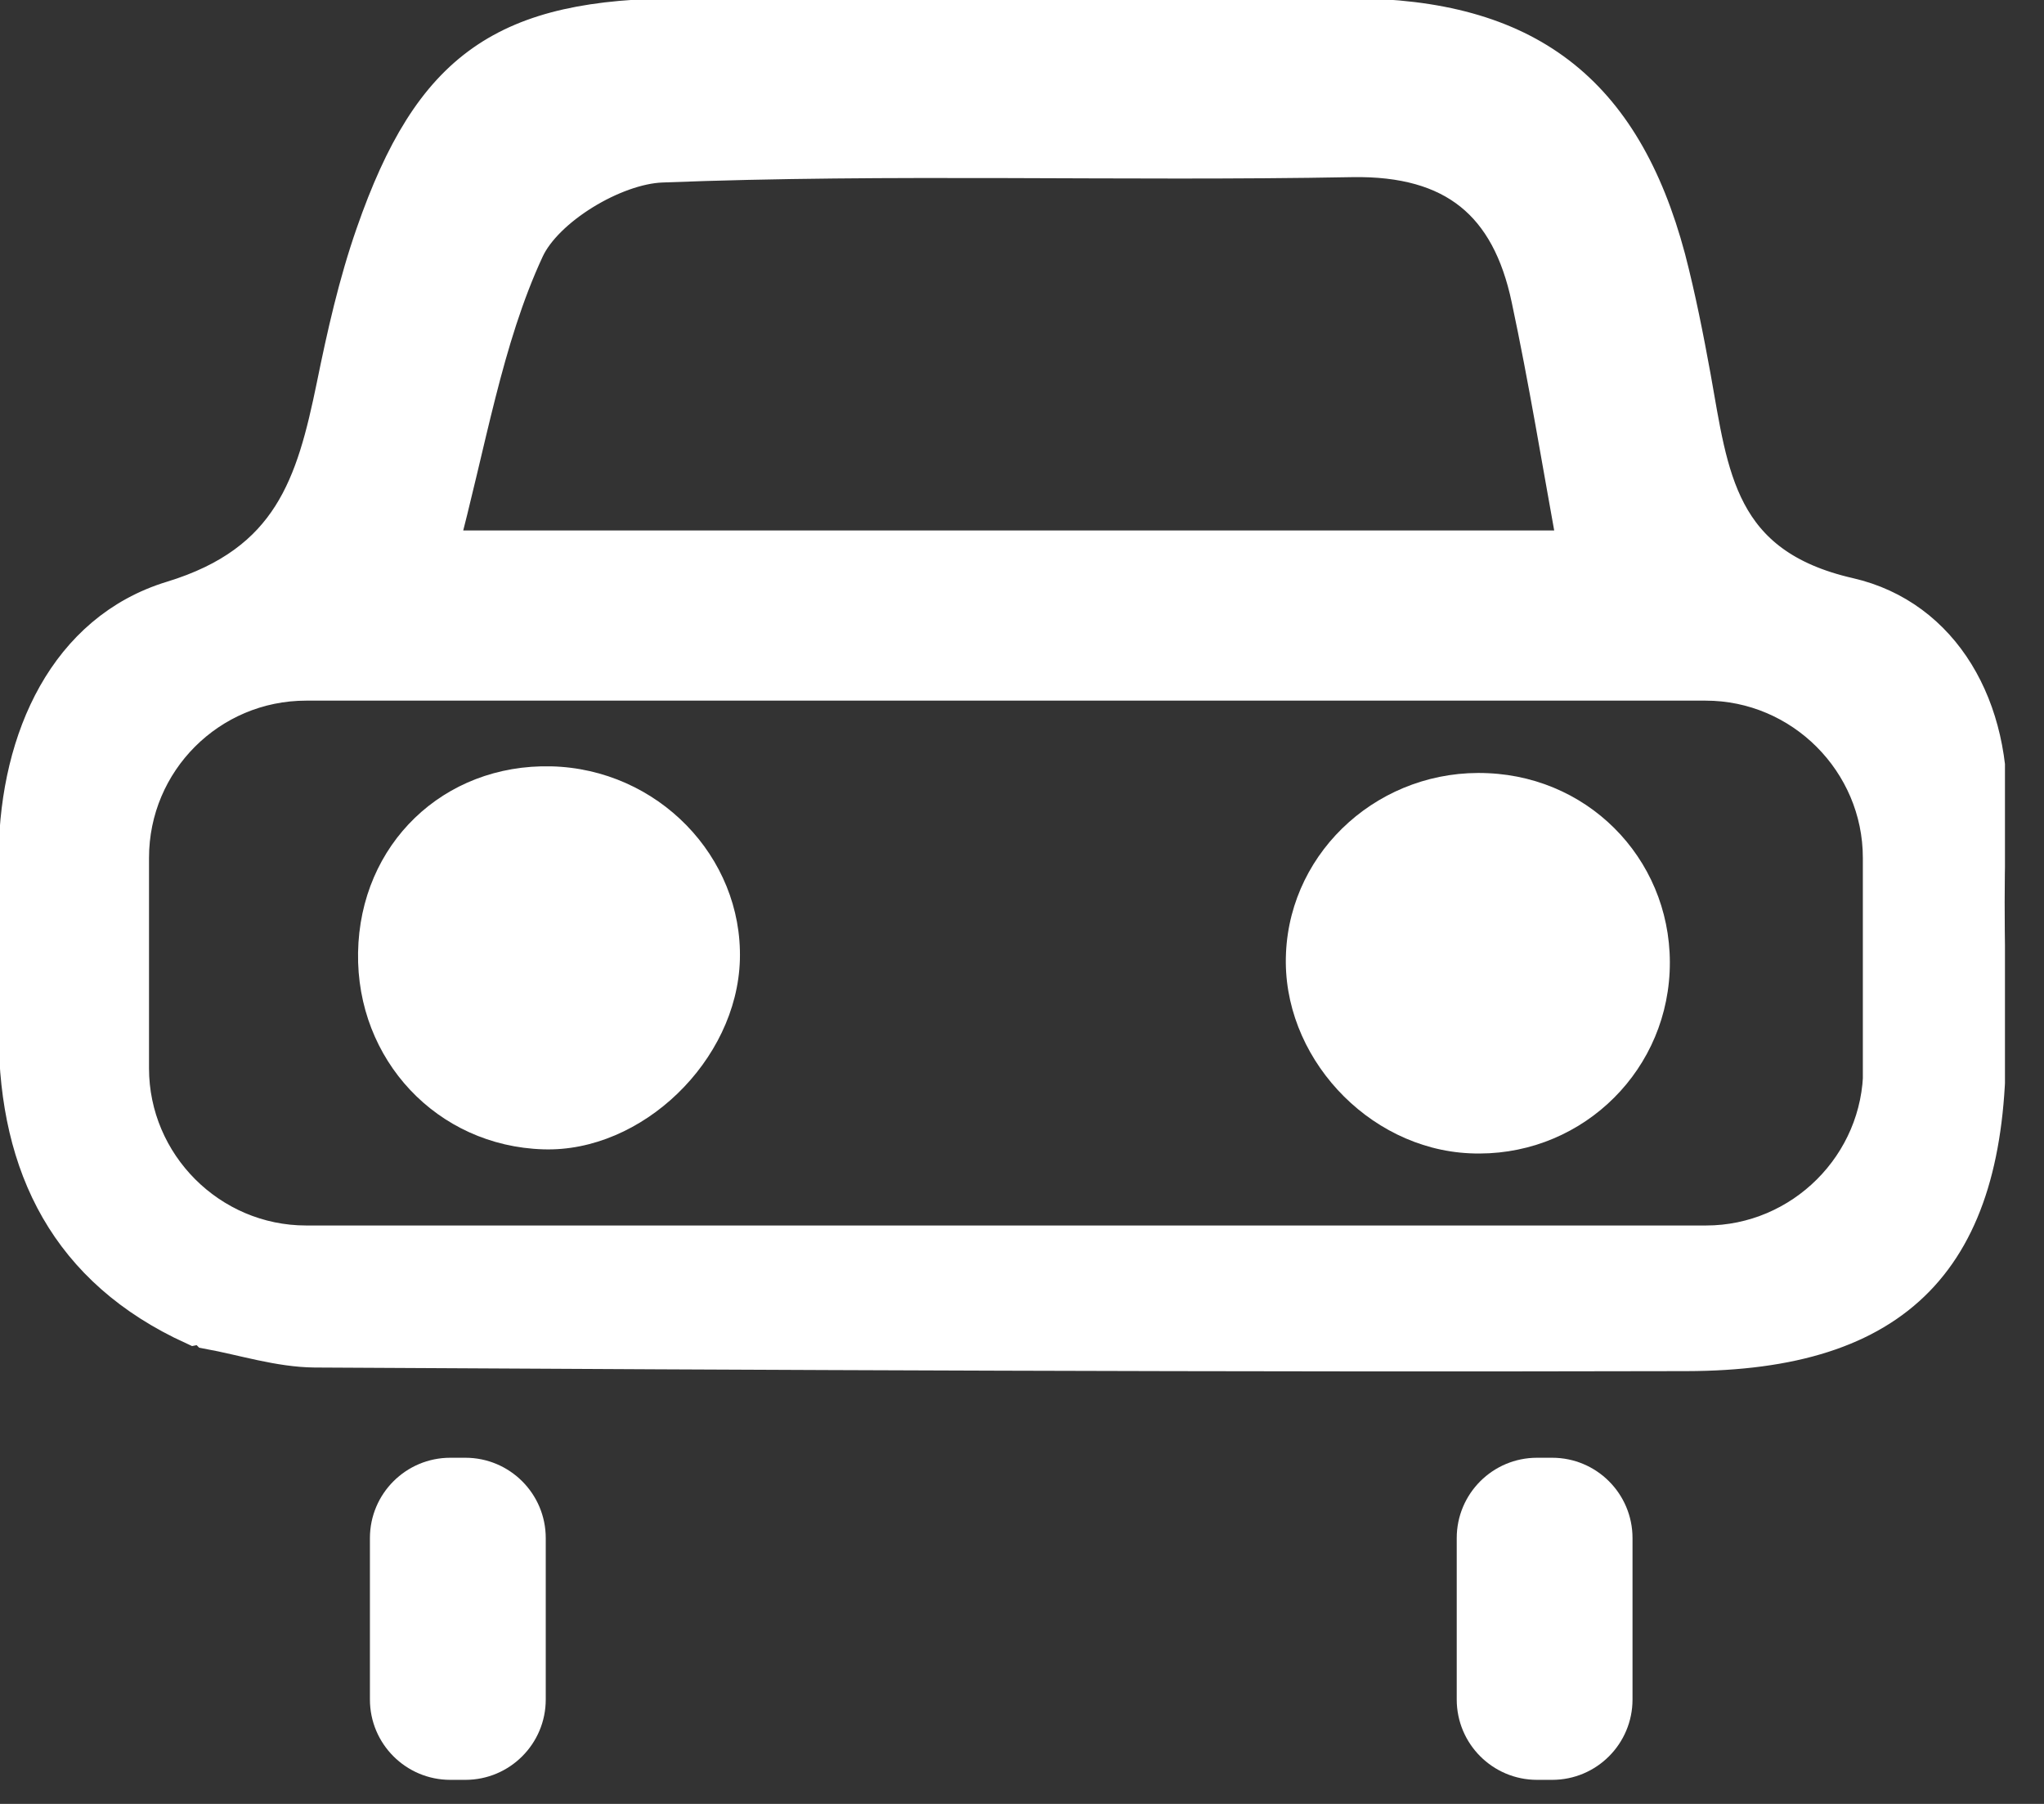 <?xml version="1.0" encoding="UTF-8"?>
<svg xmlns="http://www.w3.org/2000/svg" width="51" height="45" viewBox="0 0 51 45" fill="none">
  <rect x="0" y="0" width="51" height="45" fill="#333333" stroke="none"/>
  <g clip-path="url(#clip0_157_60)">
    <path d="M49.568 20.358C49.712 17.679 48.426 15.441 46.126 14.911C42.809 14.156 42.629 11.864 42.189 9.419C42.009 8.431 41.812 7.433 41.56 6.462C40.445 2.292 38.055 0.467 33.687 0.458C28.132 0.449 22.587 0.458 17.032 0.458C12.619 0.458 10.812 1.717 9.374 5.851C8.943 7.082 8.655 8.368 8.395 9.644C7.891 12.089 7.316 14.075 4.305 14.992C1.717 15.783 0.512 18.425 0.467 21.274C0.44 22.784 0.458 24.303 0.467 25.813C0.485 29.094 1.744 31.637 4.853 33.057C4.988 33.03 5.114 33.057 5.213 33.156C6.094 33.318 6.975 33.606 7.855 33.614C19.261 33.678 30.667 33.731 42.072 33.704C47.33 33.695 49.55 31.35 49.55 26.101C49.55 24.186 49.469 22.263 49.568 20.349V20.358ZM13.086 6.193C13.572 5.141 15.306 4.098 16.511 4.053C22.245 3.829 27.988 4.027 33.731 3.919C36.32 3.874 37.704 5.051 38.207 7.433C38.639 9.455 38.971 11.504 39.376 13.733H10.911C11.639 11.028 12.035 8.458 13.086 6.193ZM46.989 26.649C46.989 29.085 44.993 31.071 42.566 31.071H7.64C5.204 31.071 3.218 29.076 3.218 26.649V21.4C3.218 18.955 5.195 16.978 7.64 16.978H42.557C44.993 16.978 46.98 18.973 46.98 21.4V26.649H46.989Z" fill="white" stroke="white" stroke-miterlimit="10"></path>
    <path d="M32.087 23.773C32.203 21.184 34.468 19.162 37.129 19.288C39.78 19.405 41.785 21.607 41.659 24.249C41.533 26.874 39.313 28.896 36.67 28.77C34.109 28.653 31.97 26.326 32.087 23.782V23.773Z" fill="white"></path>
    <path d="M18.461 23.944C18.389 26.46 16.016 28.752 13.554 28.671C10.911 28.59 8.889 26.442 8.934 23.764C8.979 21.058 11.064 19.054 13.751 19.117C16.403 19.18 18.533 21.364 18.461 23.944Z" fill="white"></path>
    <path d="M11.612 36.365H11.235C10.128 36.365 9.23 37.262 9.23 38.369V42.396C9.23 43.502 10.128 44.4 11.235 44.4H11.612C12.719 44.4 13.617 43.502 13.617 42.396V38.369C13.617 37.262 12.719 36.365 11.612 36.365Z" fill="white"></path>
    <path d="M38.729 36.365H38.351C37.244 36.365 36.347 37.262 36.347 38.369V42.396C36.347 43.502 37.244 44.4 38.351 44.4H38.729C39.836 44.4 40.733 43.502 40.733 42.396V38.369C40.733 37.262 39.836 36.365 38.729 36.365Z" fill="white"></path>
  </g>
  <defs>
    <clipPath id="clip0_157_60">
      <rect width="50.026" height="44.4" fill="white"></rect>
    </clipPath>
  </defs>
</svg>
